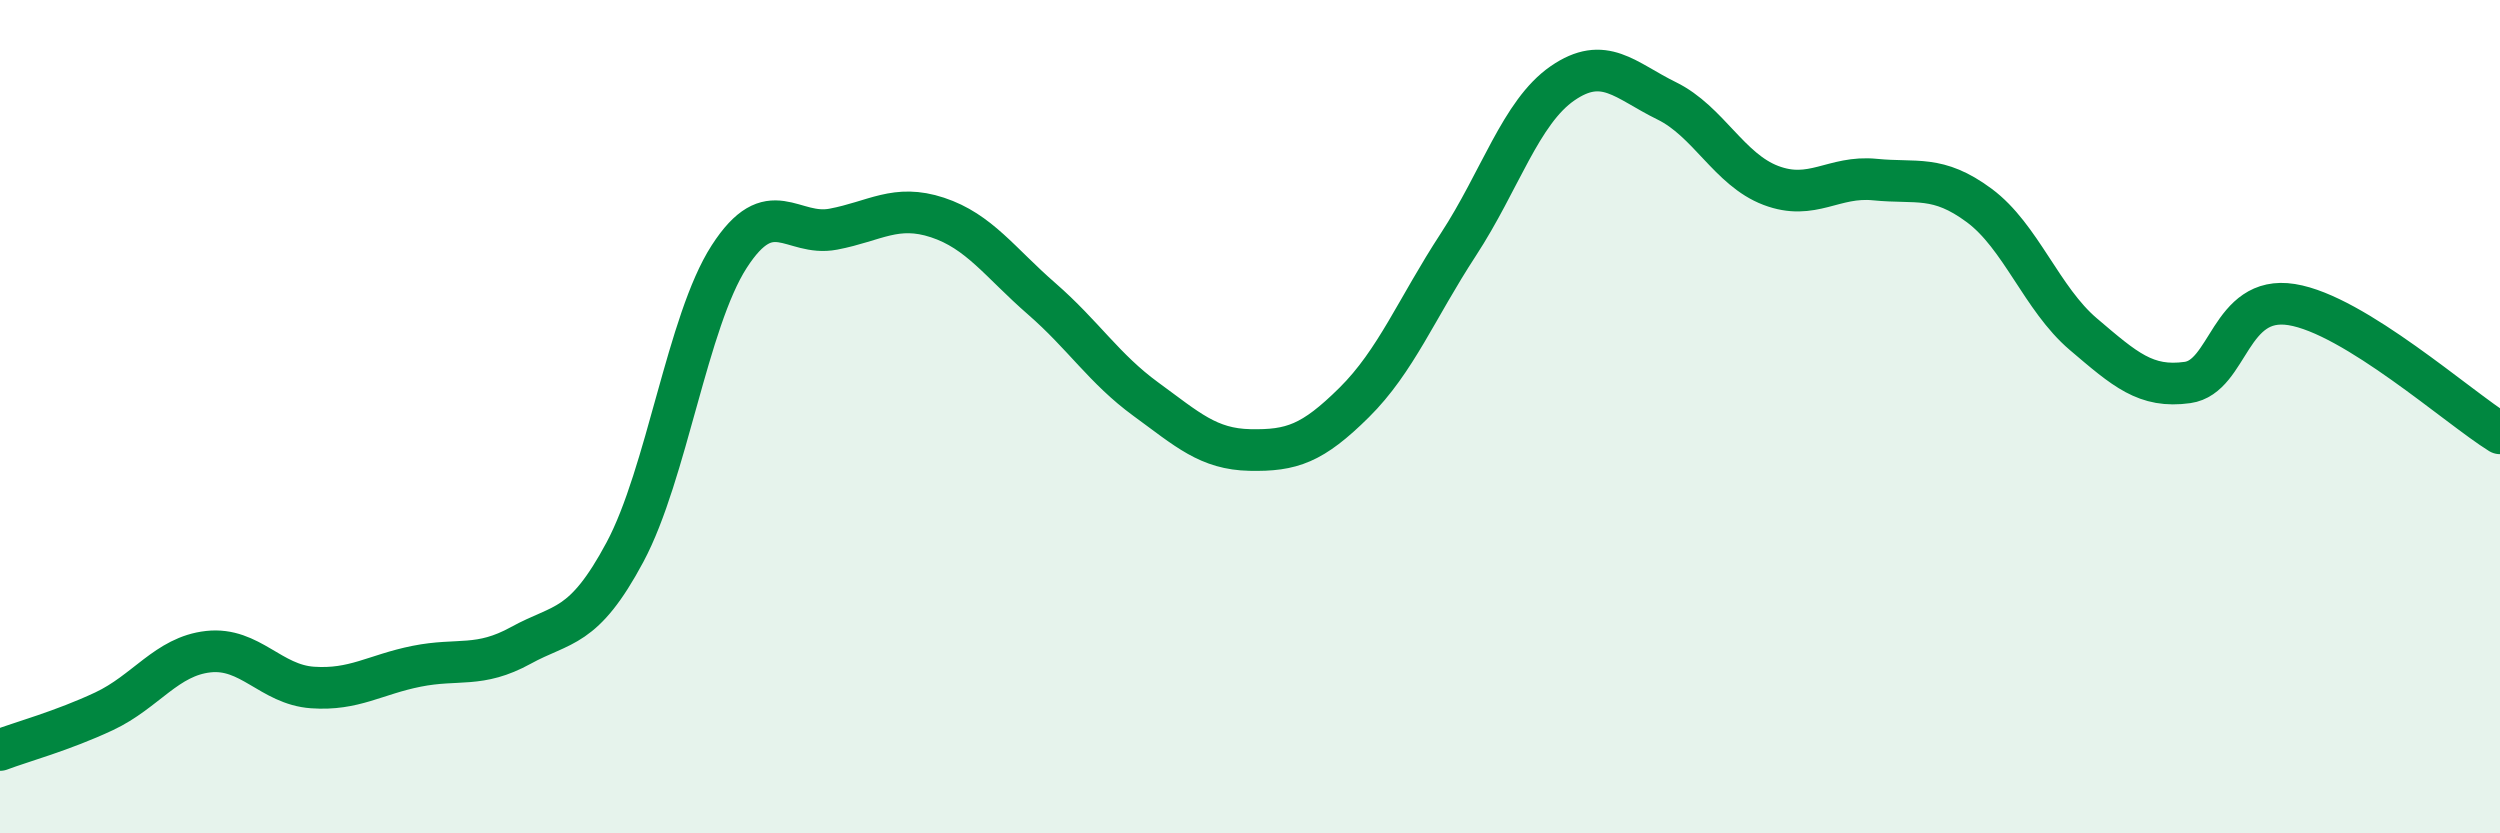 
    <svg width="60" height="20" viewBox="0 0 60 20" xmlns="http://www.w3.org/2000/svg">
      <path
        d="M 0,18 C 0.5,17.81 1.5,17.54 2.5,17.07 C 3.5,16.6 4,15.75 5,15.64 C 6,15.53 6.5,16.43 7.5,16.5 C 8.5,16.57 9,16.19 10,15.99 C 11,15.79 11.5,16.04 12.5,15.49 C 13.5,14.94 14,15.12 15,13.25 C 16,11.38 16.5,7.71 17.5,6.16 C 18.5,4.61 19,5.69 20,5.5 C 21,5.31 21.5,4.89 22.5,5.22 C 23.5,5.55 24,6.3 25,7.17 C 26,8.04 26.5,8.85 27.5,9.58 C 28.5,10.31 29,10.78 30,10.8 C 31,10.82 31.5,10.65 32.5,9.66 C 33.5,8.67 34,7.4 35,5.87 C 36,4.34 36.5,2.69 37.5,2 C 38.5,1.31 39,1.93 40,2.42 C 41,2.91 41.5,4.07 42.5,4.45 C 43.5,4.83 44,4.21 45,4.31 C 46,4.41 46.5,4.19 47.5,4.93 C 48.5,5.67 49,7.17 50,8.02 C 51,8.87 51.5,9.32 52.5,9.18 C 53.5,9.04 53.5,7.07 55,7.31 C 56.5,7.55 59,9.78 60,10.4L60 20L0 20Z"
        fill="#008740"
        opacity="0.1"
        stroke-linecap="round"
        stroke-linejoin="round"
      />
      <path
        d="M 0,18 C 0.5,17.81 1.5,17.54 2.5,17.07 C 3.5,16.6 4,15.75 5,15.64 C 6,15.53 6.5,16.43 7.5,16.5 C 8.5,16.57 9,16.19 10,15.99 C 11,15.79 11.5,16.04 12.5,15.49 C 13.5,14.94 14,15.12 15,13.25 C 16,11.38 16.5,7.71 17.5,6.16 C 18.5,4.61 19,5.69 20,5.5 C 21,5.31 21.5,4.89 22.5,5.22 C 23.5,5.55 24,6.3 25,7.17 C 26,8.04 26.5,8.85 27.5,9.58 C 28.5,10.31 29,10.78 30,10.8 C 31,10.82 31.5,10.65 32.5,9.66 C 33.5,8.67 34,7.4 35,5.87 C 36,4.34 36.5,2.69 37.5,2 C 38.5,1.31 39,1.93 40,2.42 C 41,2.91 41.5,4.07 42.5,4.45 C 43.5,4.83 44,4.21 45,4.31 C 46,4.41 46.5,4.19 47.5,4.93 C 48.5,5.67 49,7.17 50,8.02 C 51,8.87 51.5,9.32 52.5,9.18 C 53.5,9.04 53.5,7.07 55,7.31 C 56.5,7.55 59,9.78 60,10.4"
        stroke="#008740"
        stroke-width="1"
        fill="none"
        stroke-linecap="round"
        stroke-linejoin="round"
      />
    </svg>
  